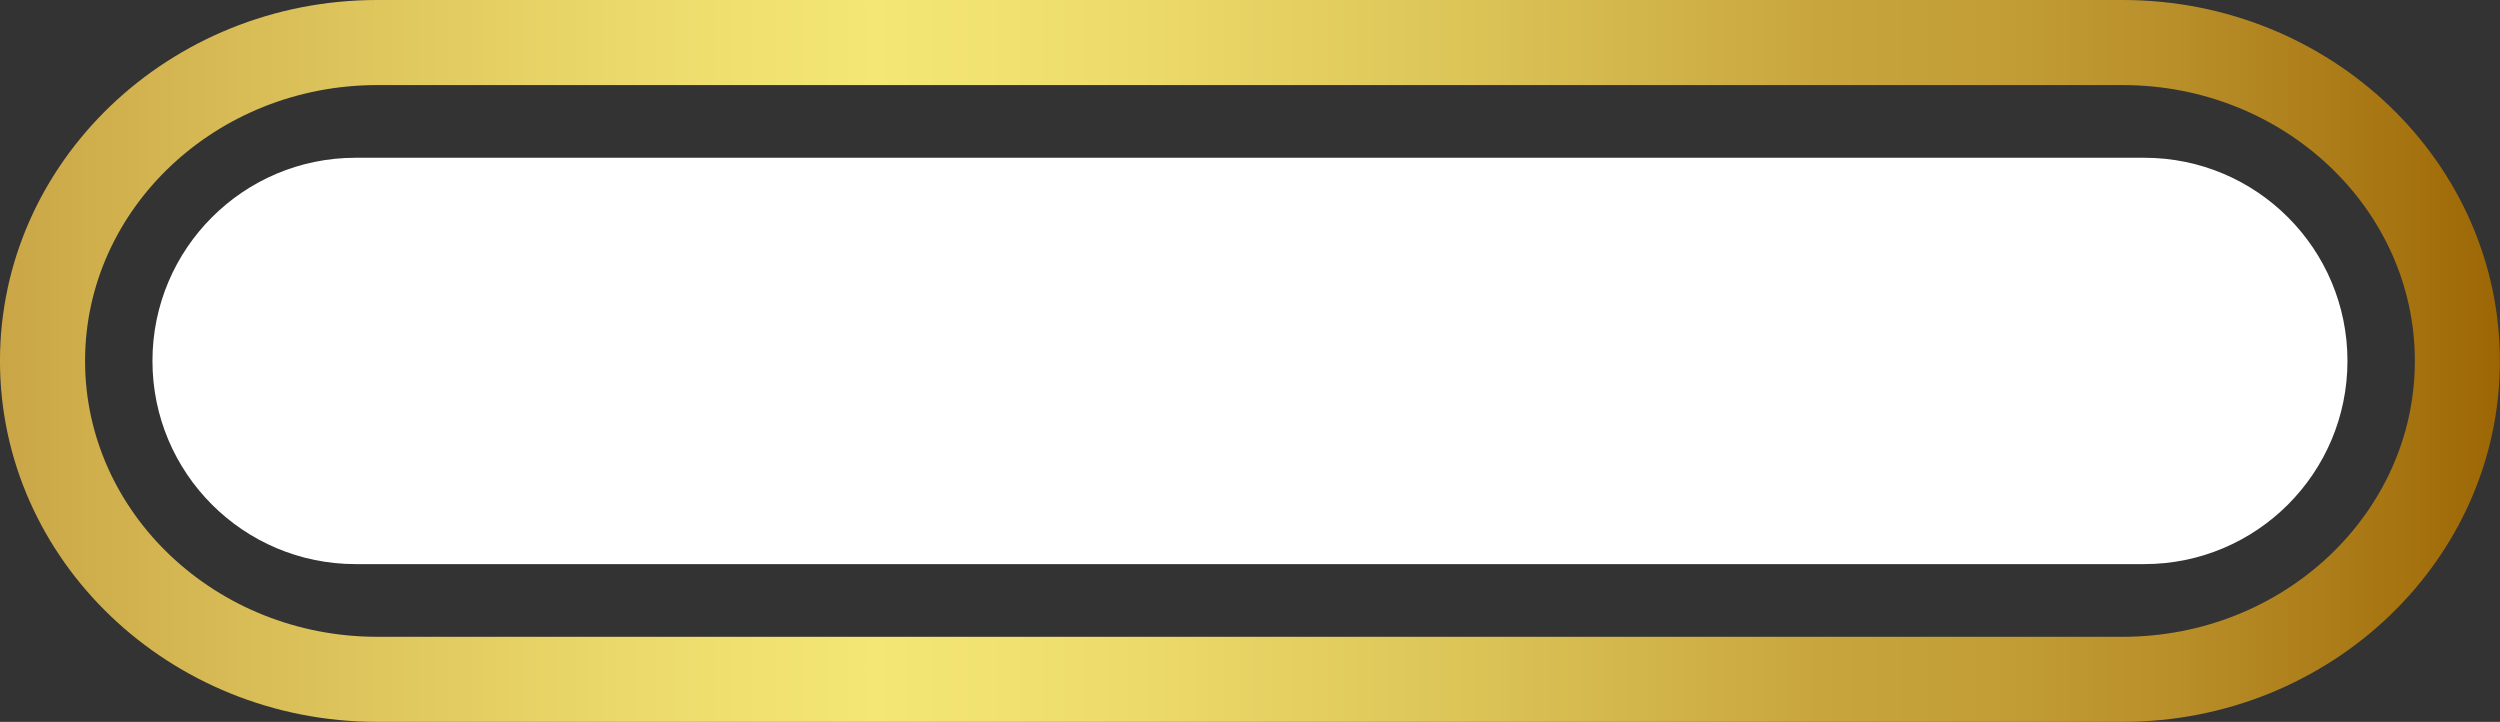 <?xml version="1.0" encoding="UTF-8"?><svg xmlns="http://www.w3.org/2000/svg" xmlns:xlink="http://www.w3.org/1999/xlink" height="343.0" preserveAspectRatio="xMidYMid meet" version="1.0" viewBox="60.8 28.5 1187.9 343.0" width="1187.9" zoomAndPan="magnify"><rect x="60.8" y="28.5" width="1187.9" height="343.0" fill="#333333" stroke="none"/><g><linearGradient gradientTransform="rotate(180 -3429.139 -5560.447)" gradientUnits="userSpaceOnUse" id="a" x1="-8106.932" x2="-6919.069" xlink:actuate="onLoad" xlink:show="other" xlink:type="simple" xmlns:xlink="http://www.w3.org/1999/xlink" y1="-11320.894" y2="-11320.894"><stop offset="0" stop-color="#9c6604"/><stop offset=".039" stop-color="#a67411"/><stop offset=".126" stop-color="#b88e29"/><stop offset=".204" stop-color="#c39e37"/><stop offset=".264" stop-color="#c7a43c"/><stop offset=".412" stop-color="#dcc457"/><stop offset=".561" stop-color="#eedd6d"/><stop offset=".65" stop-color="#f4e775"/><stop offset=".741" stop-color="#ecdb6c"/><stop offset=".903" stop-color="#d8bc56"/><stop offset="1" stop-color="#caa646"/></linearGradient><path d="M240.04,28.5l829.36,0c98.84,0,179.25,76.93,179.25,171.5c0,94.56-80.41,171.5-179.25,171.5 l-829.36,0c-98.84,0-179.25-76.93-179.25-171.5C60.79,105.44,141.2,28.5,240.04,28.5z M1069.41,331.08 c76.55,0,138.83-58.8,138.83-131.08c0-72.28-62.28-131.08-138.83-131.08l-829.36,0c-76.55,0-138.83,58.8-138.83,131.08 c0,72.28,62.28,131.08,138.83,131.08L1069.41,331.08z" fill="url(#a)"/></g><g id="change1_1"><path d="M1079.68,296.54h-849.9c-53.32,0-96.54-43.22-96.54-96.54v0c0-53.32,43.22-96.54,96.54-96.54h849.9 c53.32,0,96.54,43.22,96.54,96.54v0C1176.21,253.32,1132.99,296.54,1079.68,296.54z" fill="#FFF"/></g></svg>